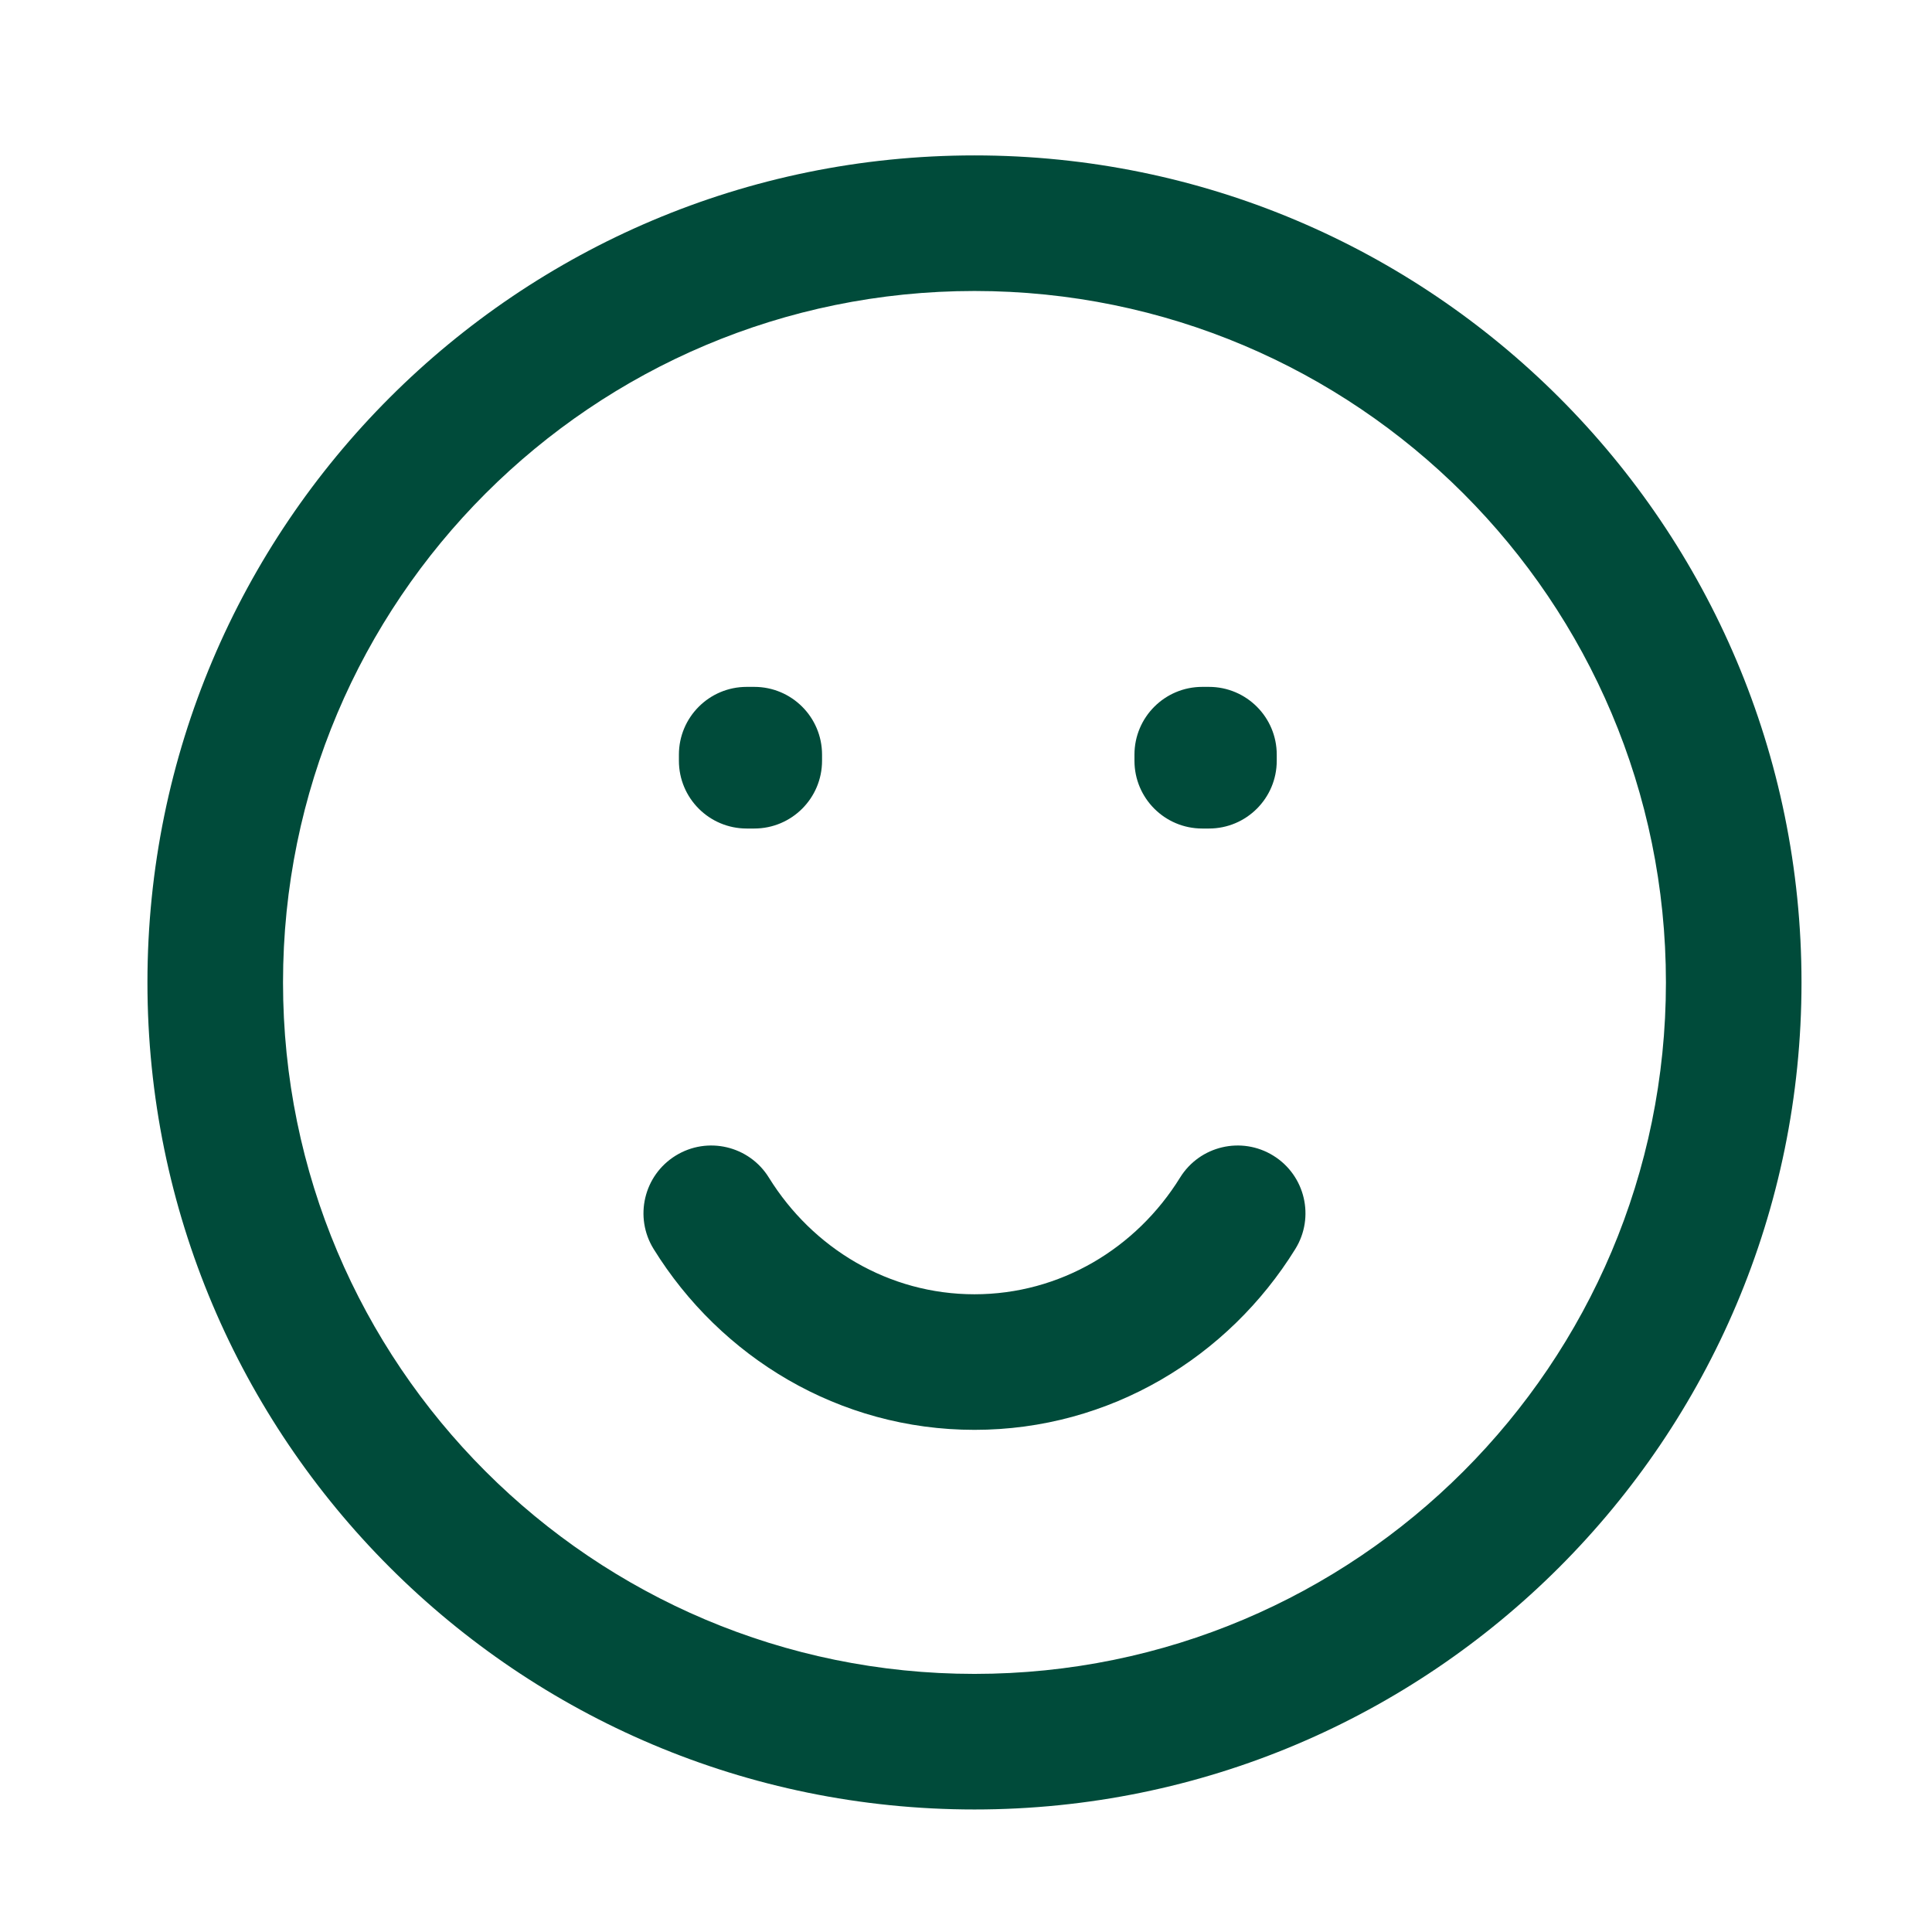 <svg width="57" height="57" viewBox="0 0 57 57" fill="none" xmlns="http://www.w3.org/2000/svg">
<path d="M22.03 22.265V20.265C20.925 20.265 20.03 21.16 20.03 22.265H22.03ZM22.253 22.265H24.253C24.253 21.16 23.358 20.265 22.253 20.265V22.265ZM35.47 22.265V20.265C34.365 20.265 33.47 21.16 33.47 22.265H35.47ZM35.668 22.265H37.668C37.668 21.16 36.773 20.265 35.668 20.265V22.265ZM22.253 22.444V24.444C23.358 24.444 24.253 23.549 24.253 22.444H22.253ZM22.03 22.444H20.03C20.03 23.549 20.925 24.444 22.03 24.444V22.444ZM35.668 22.444V24.444C36.773 24.444 37.668 23.549 37.668 22.444H35.668ZM35.47 22.444H33.47C33.47 23.549 34.365 24.444 35.47 24.444V22.444ZM22.685 34.744C22.104 33.804 20.871 33.514 19.932 34.096C18.993 34.677 18.703 35.91 19.284 36.849L22.685 34.744ZM38.216 36.849C38.797 35.91 38.507 34.677 37.568 34.096C36.629 33.514 35.396 33.804 34.815 34.744L38.216 36.849ZM49.15 28.985C49.15 40.252 40.017 49.385 28.75 49.385V53.385C42.226 53.385 53.15 42.461 53.15 28.985H49.15ZM28.75 49.385C17.483 49.385 8.35 40.252 8.35 28.985H4.35C4.35 42.461 15.274 53.385 28.75 53.385V49.385ZM8.35 28.985C8.35 17.718 17.483 8.585 28.75 8.585V4.585C15.274 4.585 4.35 15.509 4.35 28.985H8.35ZM28.75 8.585C40.017 8.585 49.15 17.718 49.15 28.985H53.15C53.15 15.509 42.226 4.585 28.75 4.585V8.585ZM22.03 24.265H22.253V20.265H22.03V24.265ZM35.47 24.265H35.668V20.265H35.47V24.265ZM20.253 22.265V22.444H24.253V22.265H20.253ZM22.253 20.444H22.03V24.444H22.253V20.444ZM24.03 22.444V22.265H20.03V22.444H24.03ZM33.668 22.265V22.444H37.668V22.265H33.668ZM35.668 20.444H35.47V24.444H35.668V20.444ZM37.47 22.444V22.265H33.47V22.444H37.47ZM28.75 38.185C26.224 38.185 23.979 36.833 22.685 34.744L19.284 36.849C21.257 40.036 24.747 42.185 28.75 42.185V38.185ZM34.815 34.744C33.521 36.833 31.276 38.185 28.75 38.185V42.185C32.753 42.185 36.243 40.036 38.216 36.849L34.815 34.744Z" fill="#004B3A"/>
</svg>
